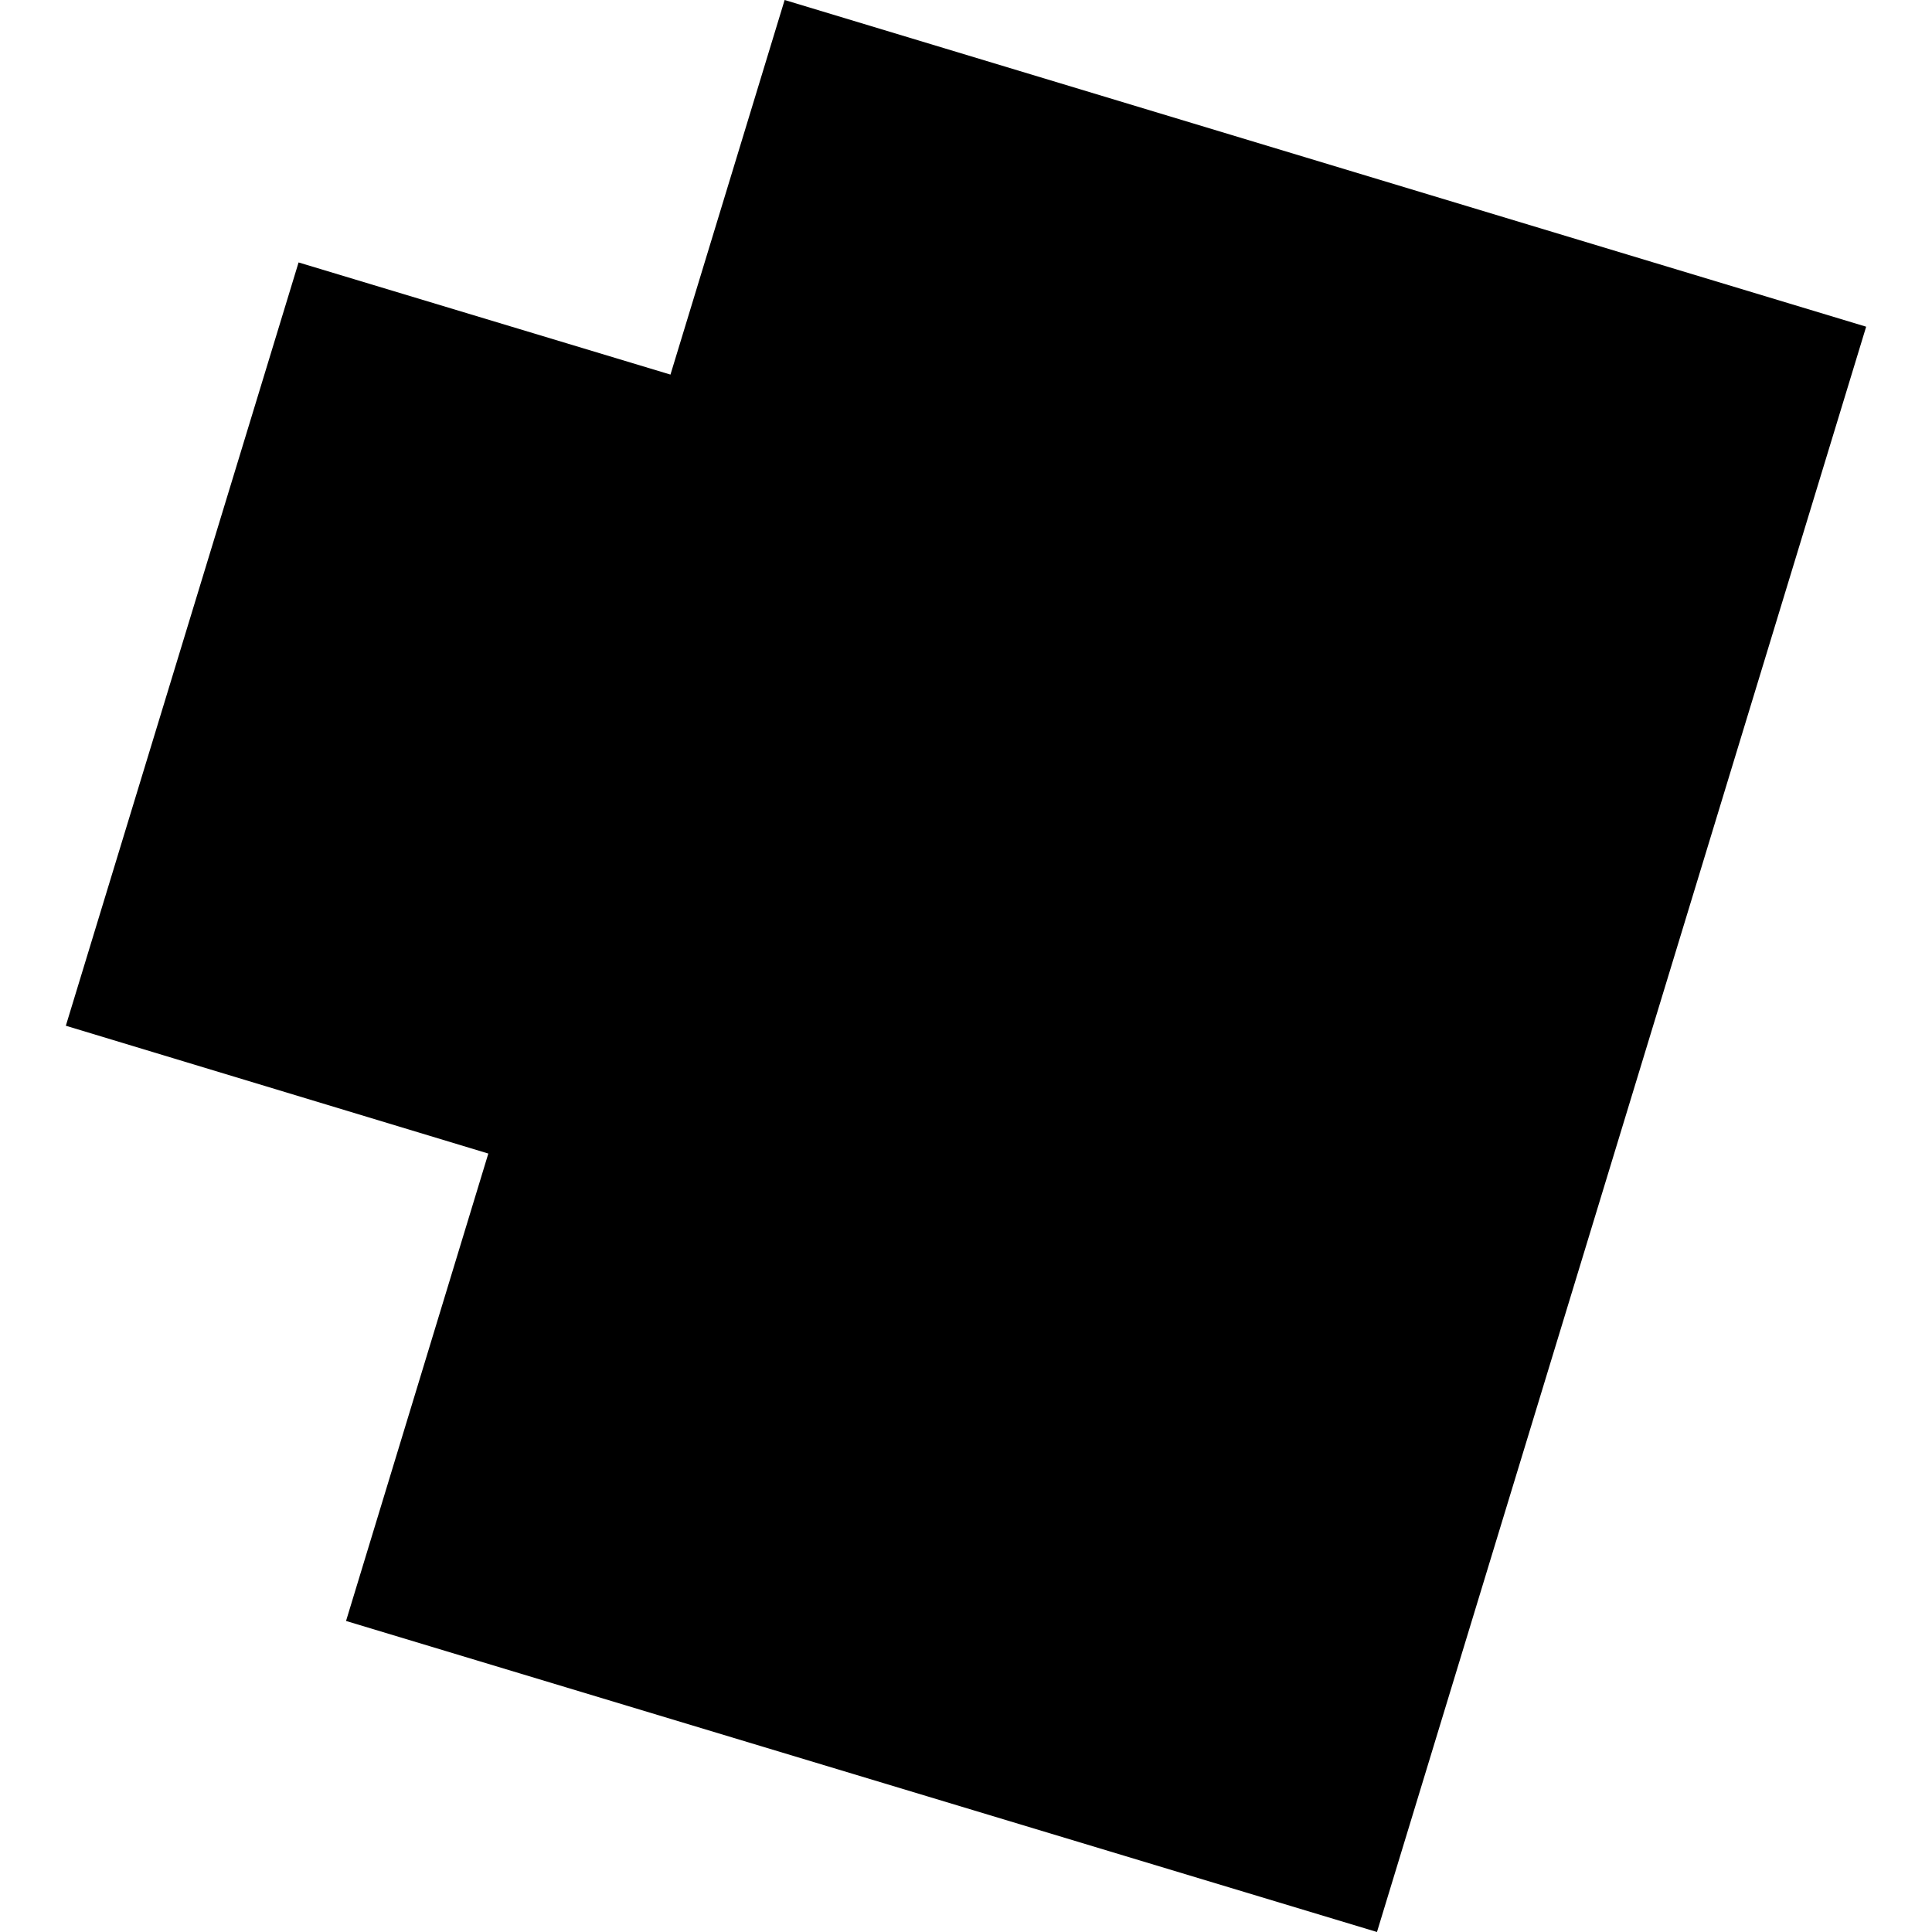 <?xml version="1.0" encoding="utf-8" standalone="no"?>
<!DOCTYPE svg PUBLIC "-//W3C//DTD SVG 1.1//EN"
  "http://www.w3.org/Graphics/SVG/1.1/DTD/svg11.dtd">
<!-- Created with matplotlib (https://matplotlib.org/) -->
<svg height="288pt" version="1.1" viewBox="0 0 288 288" width="288pt" xmlns="http://www.w3.org/2000/svg" xmlns:xlink="http://www.w3.org/1999/xlink">
 <defs>
  <style type="text/css">
*{stroke-linecap:butt;stroke-linejoin:round;}
  </style>
 </defs>
 <g id="figure_1">
  <g id="patch_1">
   <path d="M 0 288 
L 288 288 
L 288 0 
L 0 0 
z
" style="fill:none;opacity:0;"/>
  </g>
  <g id="axes_1">
   <g id="PatchCollection_1">
    <path clip-path="url(#p2a211edbb6)" d="M 51.584 241.634 
L 205.263 288 
L 278.186 48.701 
L 116.963 -0 
L 99.945 55.84 
L 44.508 39.121 
L 9.814 152.906 
L 72.794 171.959 
L 51.584 241.634 
"/>
   </g>
  </g>
 </g>
 <defs>
  <clipPath id="p2a211edbb6">
   <rect height="288" width="268.373" x="9.814" y="0"/>
  </clipPath>
 </defs>
</svg>
